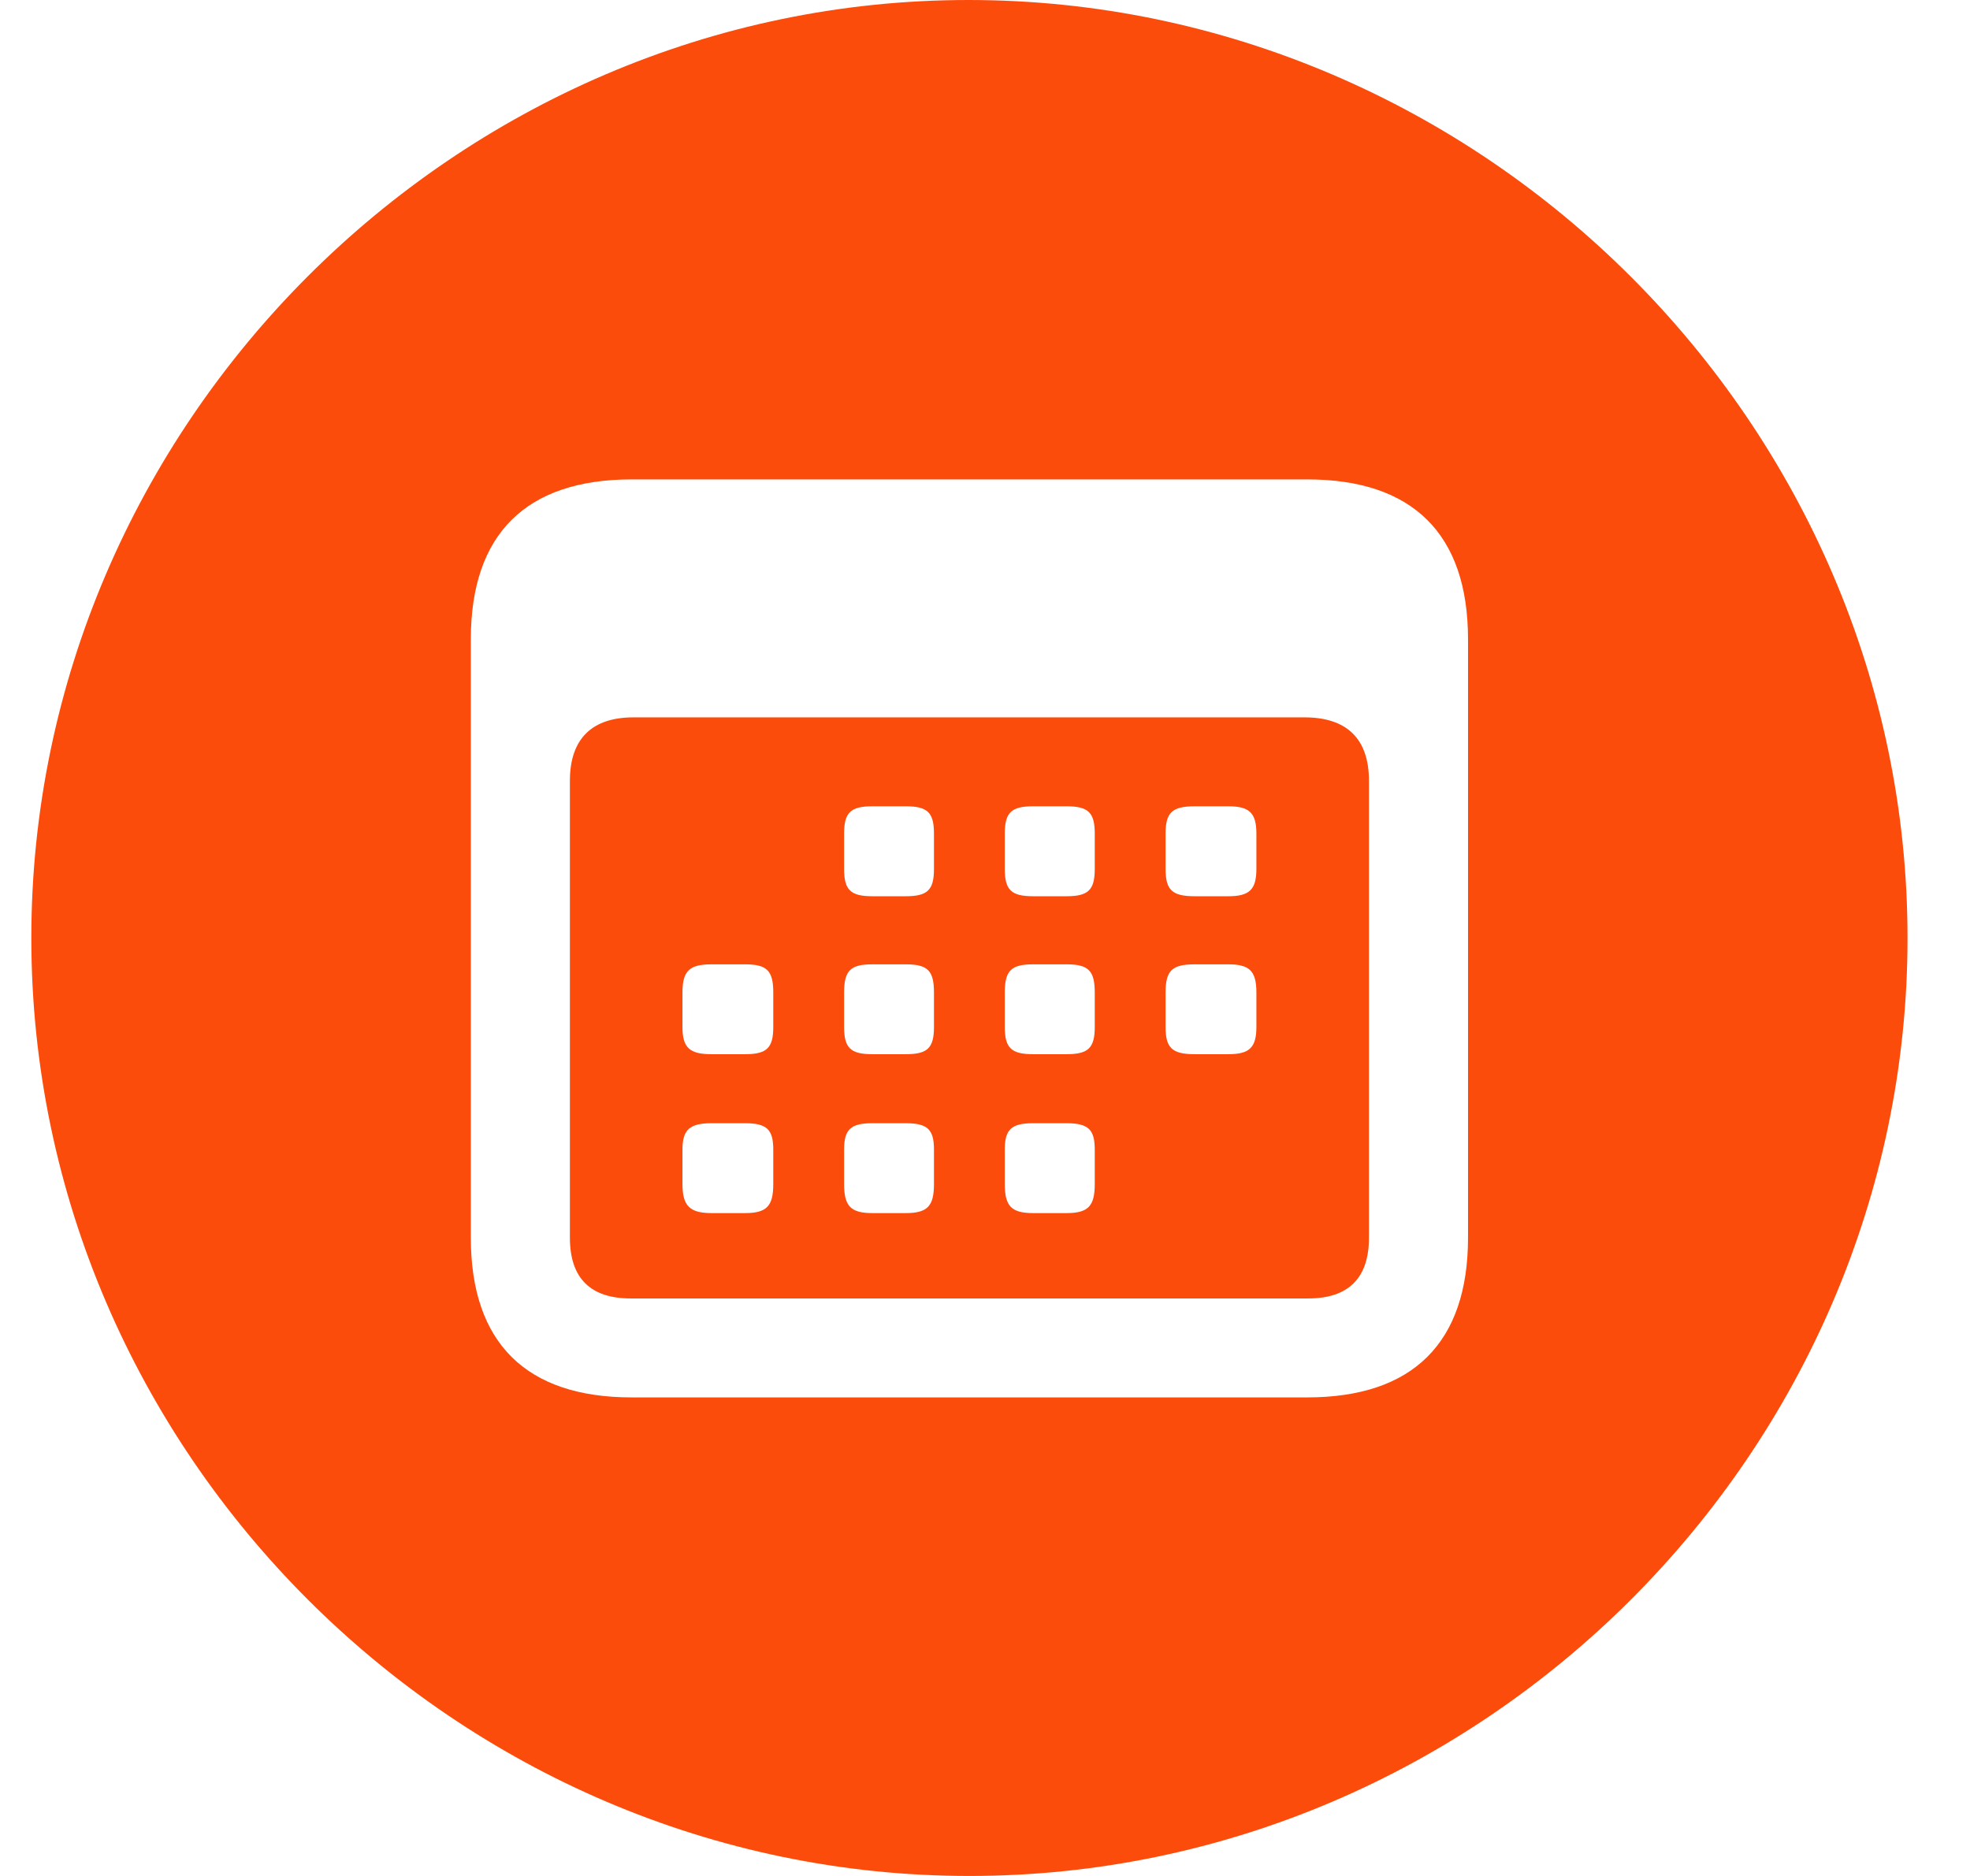 <svg width="21" height="20" viewBox="0 0 21 20" fill="none" xmlns="http://www.w3.org/2000/svg">
<g clip-path="url(#clip0_441_2246)">
<path d="M10.334 20C4.864 20 0.334 15.479 0.334 10C0.334 4.53 4.855 0 10.324 0C15.803 0 20.334 4.53 20.334 10C20.334 15.479 15.803 20 10.334 20ZM6.733 14.898H13.935C15.058 14.898 15.649 14.318 15.649 13.195V6.815C15.649 5.692 15.058 5.111 13.935 5.111H6.733C5.61 5.111 5.019 5.692 5.019 6.815V13.195C5.019 14.318 5.61 14.898 6.733 14.898ZM6.723 13.843C6.297 13.843 6.075 13.63 6.075 13.195V8.325C6.075 7.87 6.317 7.648 6.752 7.648H13.906C14.351 7.648 14.593 7.87 14.593 8.325V13.195C14.593 13.63 14.371 13.843 13.945 13.843H6.723ZM9.298 9.555H9.656C9.889 9.555 9.956 9.487 9.956 9.264V8.887C9.956 8.664 9.889 8.596 9.656 8.596H9.298C9.066 8.596 8.998 8.664 8.998 8.887V9.264C8.998 9.487 9.066 9.555 9.298 9.555ZM11.012 9.555H11.37C11.602 9.555 11.67 9.487 11.67 9.264V8.887C11.67 8.664 11.602 8.596 11.37 8.596H11.012C10.779 8.596 10.711 8.664 10.711 8.887V9.264C10.711 9.487 10.779 9.555 11.012 9.555ZM12.735 9.555H13.093C13.316 9.555 13.393 9.487 13.393 9.264V8.887C13.393 8.664 13.316 8.596 13.093 8.596H12.735C12.493 8.596 12.425 8.664 12.425 8.887V9.264C12.425 9.487 12.493 9.555 12.735 9.555ZM7.585 11.239H7.943C8.175 11.239 8.243 11.171 8.243 10.949V10.581C8.243 10.348 8.175 10.281 7.943 10.281H7.585C7.352 10.281 7.275 10.348 7.275 10.581V10.949C7.275 11.171 7.352 11.239 7.585 11.239ZM9.298 11.239H9.656C9.889 11.239 9.956 11.171 9.956 10.949V10.581C9.956 10.348 9.889 10.281 9.656 10.281H9.298C9.066 10.281 8.998 10.348 8.998 10.581V10.949C8.998 11.171 9.066 11.239 9.298 11.239ZM11.012 11.239H11.37C11.602 11.239 11.67 11.171 11.67 10.949V10.581C11.67 10.348 11.602 10.281 11.37 10.281H11.012C10.779 10.281 10.711 10.348 10.711 10.581V10.949C10.711 11.171 10.779 11.239 11.012 11.239ZM12.735 11.239H13.093C13.316 11.239 13.393 11.171 13.393 10.949V10.581C13.393 10.348 13.316 10.281 13.093 10.281H12.735C12.493 10.281 12.425 10.348 12.425 10.581V10.949C12.425 11.171 12.493 11.239 12.735 11.239ZM7.585 12.933H7.943C8.175 12.933 8.243 12.856 8.243 12.623V12.256C8.243 12.043 8.175 11.975 7.943 11.975H7.585C7.352 11.975 7.275 12.043 7.275 12.256V12.623C7.275 12.856 7.352 12.933 7.585 12.933ZM9.298 12.933H9.656C9.889 12.933 9.956 12.856 9.956 12.623V12.256C9.956 12.043 9.889 11.975 9.656 11.975H9.298C9.066 11.975 8.998 12.043 8.998 12.256V12.623C8.998 12.856 9.066 12.933 9.298 12.933ZM11.012 12.933H11.37C11.602 12.933 11.67 12.856 11.67 12.623V12.256C11.67 12.043 11.602 11.975 11.37 11.975H11.012C10.779 11.975 10.711 12.043 10.711 12.256V12.623C10.711 12.856 10.779 12.933 11.012 12.933Z" fill="#FC4C0B"/>
</g>
<defs>
<clipPath id="clip0_441_2246">
<rect width="20" height="20" fill="white" transform="translate(0.334)"/>
</clipPath>
</defs>
</svg>
